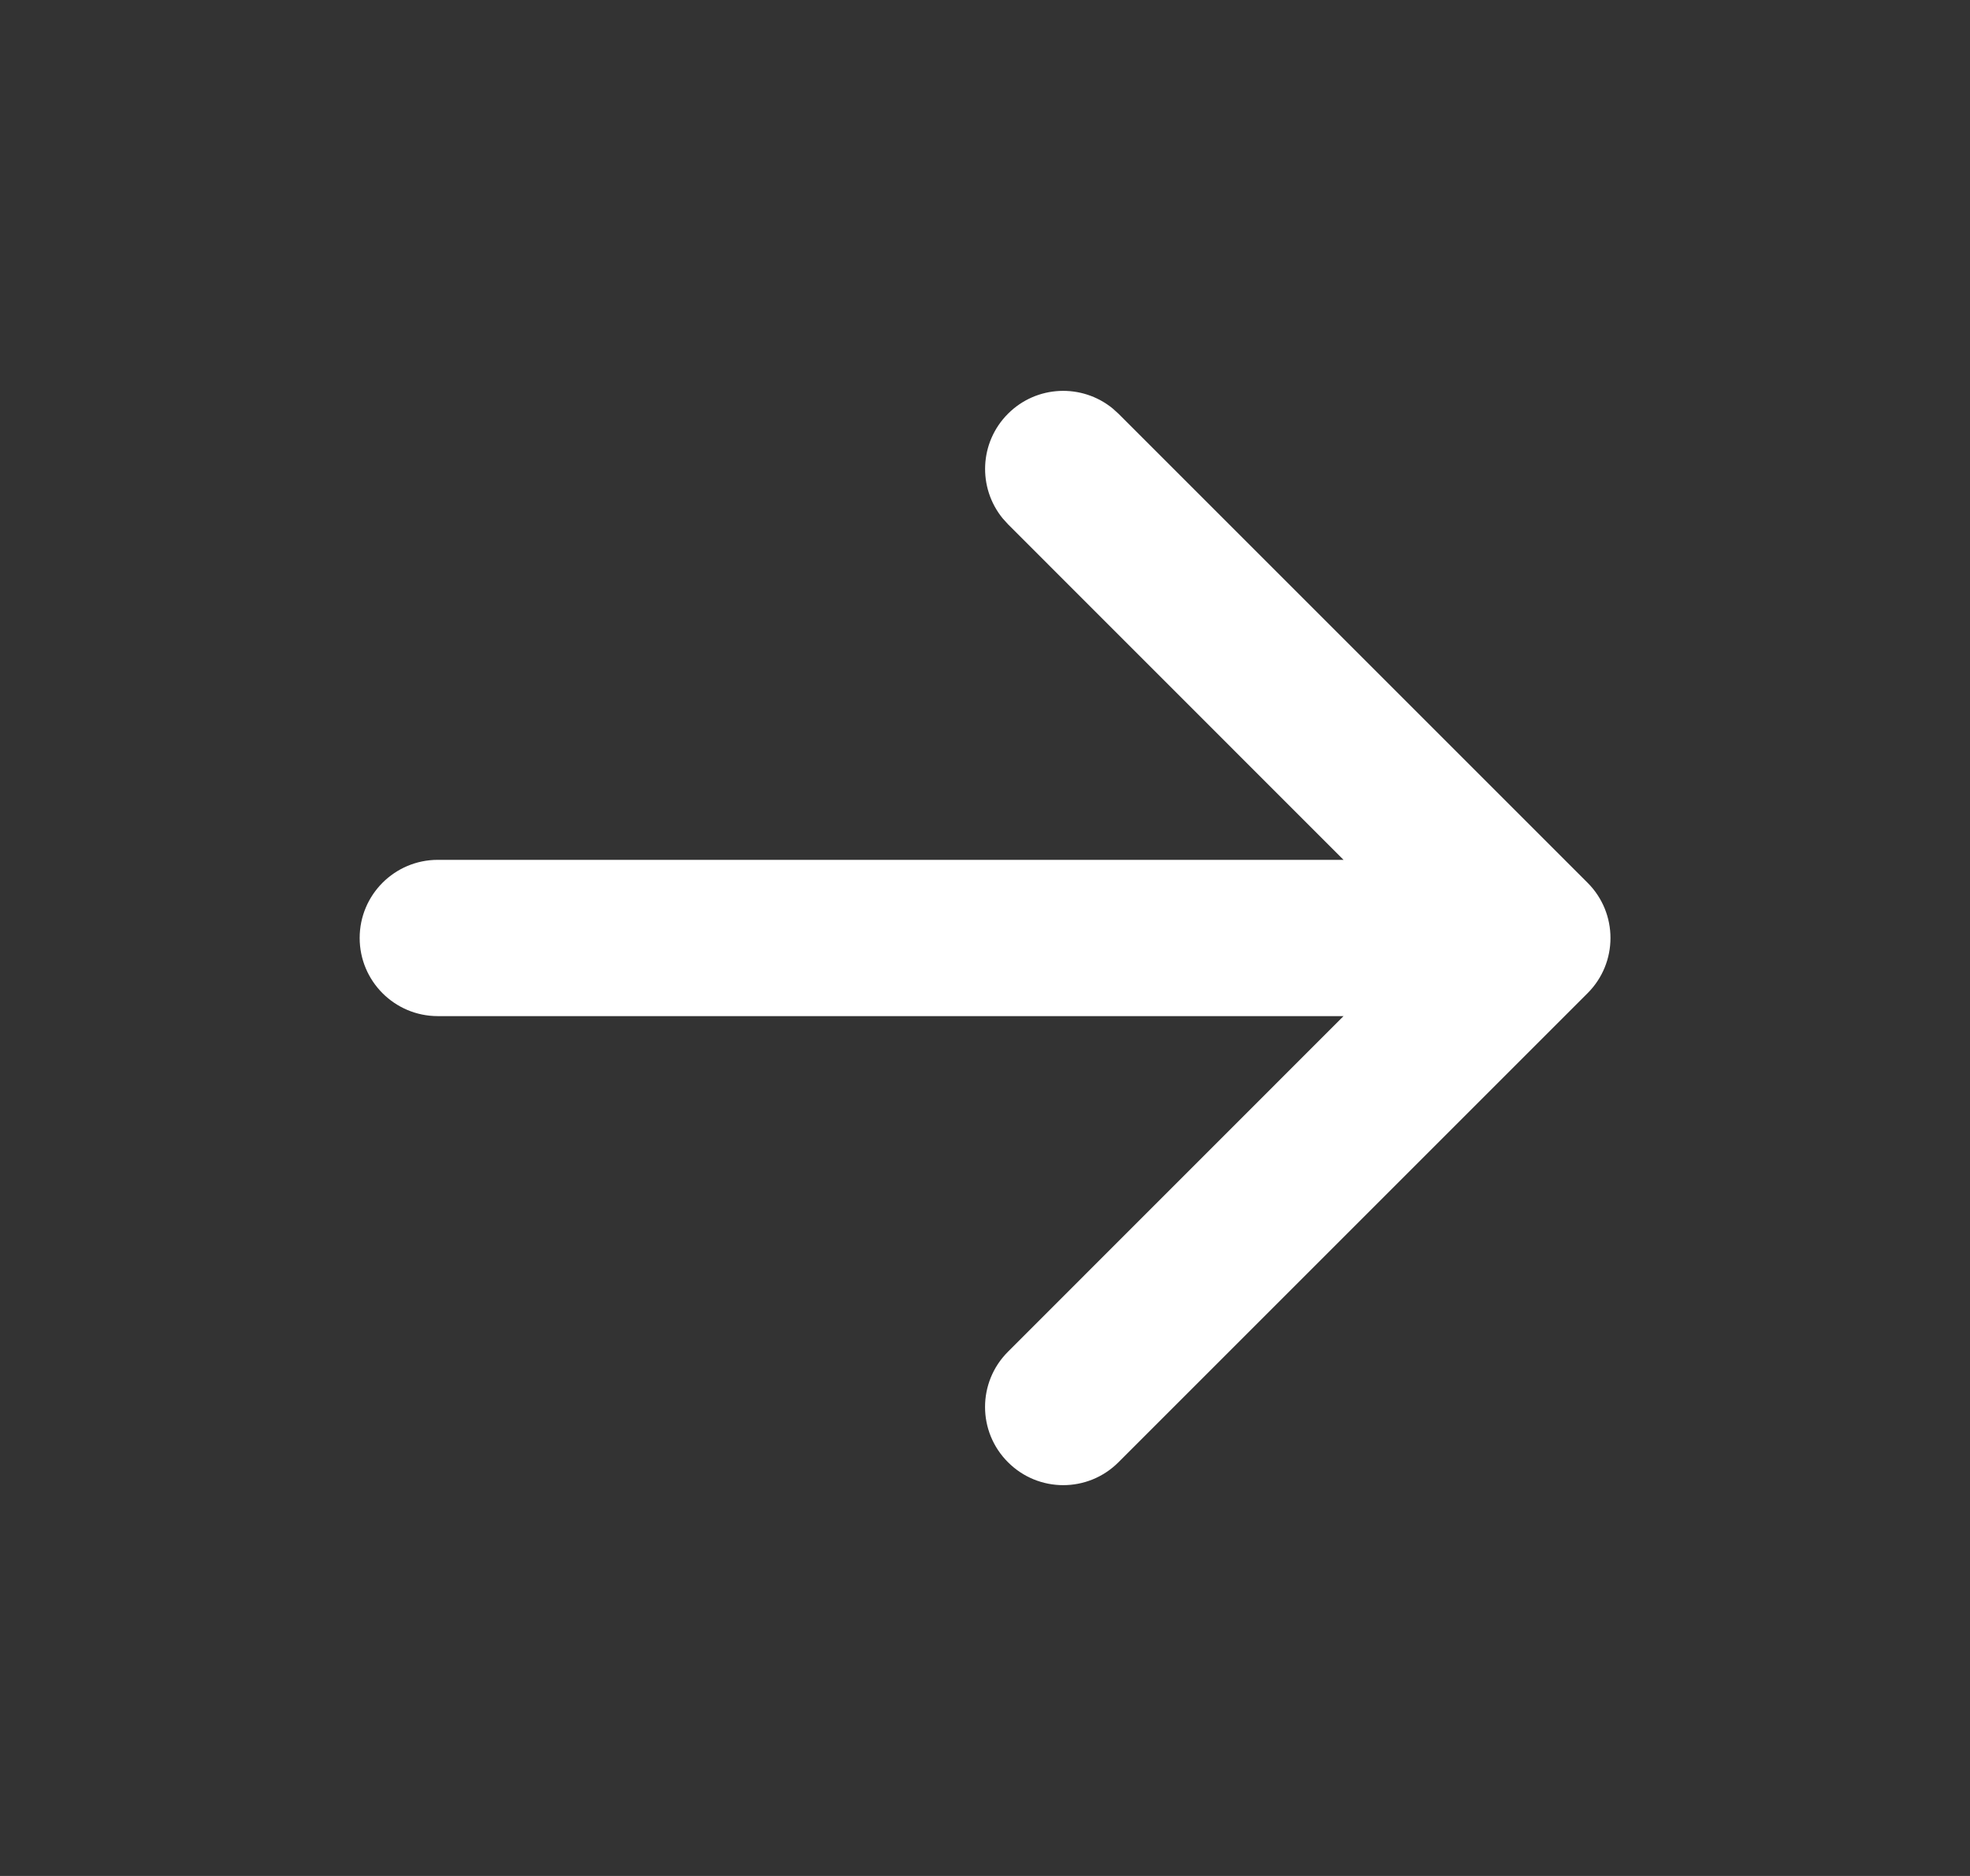 <svg width="21" height="20" viewBox="0 0 21 20" fill="none" xmlns="http://www.w3.org/2000/svg">
<rect x="0" y="0" width="21" height="20" fill="#333333" stroke="none"/>
<path d="M10.745 4.411C11.05 4.106 11.532 4.087 11.86 4.354L11.923 4.411L16.923 9.411C17.249 9.736 17.249 10.264 16.923 10.589L11.923 15.589C11.598 15.915 11.07 15.915 10.745 15.589C10.419 15.264 10.419 14.736 10.745 14.411L14.322 10.833H4.667C4.207 10.833 3.834 10.46 3.834 10C3.834 9.54 4.207 9.167 4.667 9.167H14.322L10.745 5.589L10.688 5.526C10.421 5.198 10.44 4.716 10.745 4.411Z" fill="white"/>
</svg>
